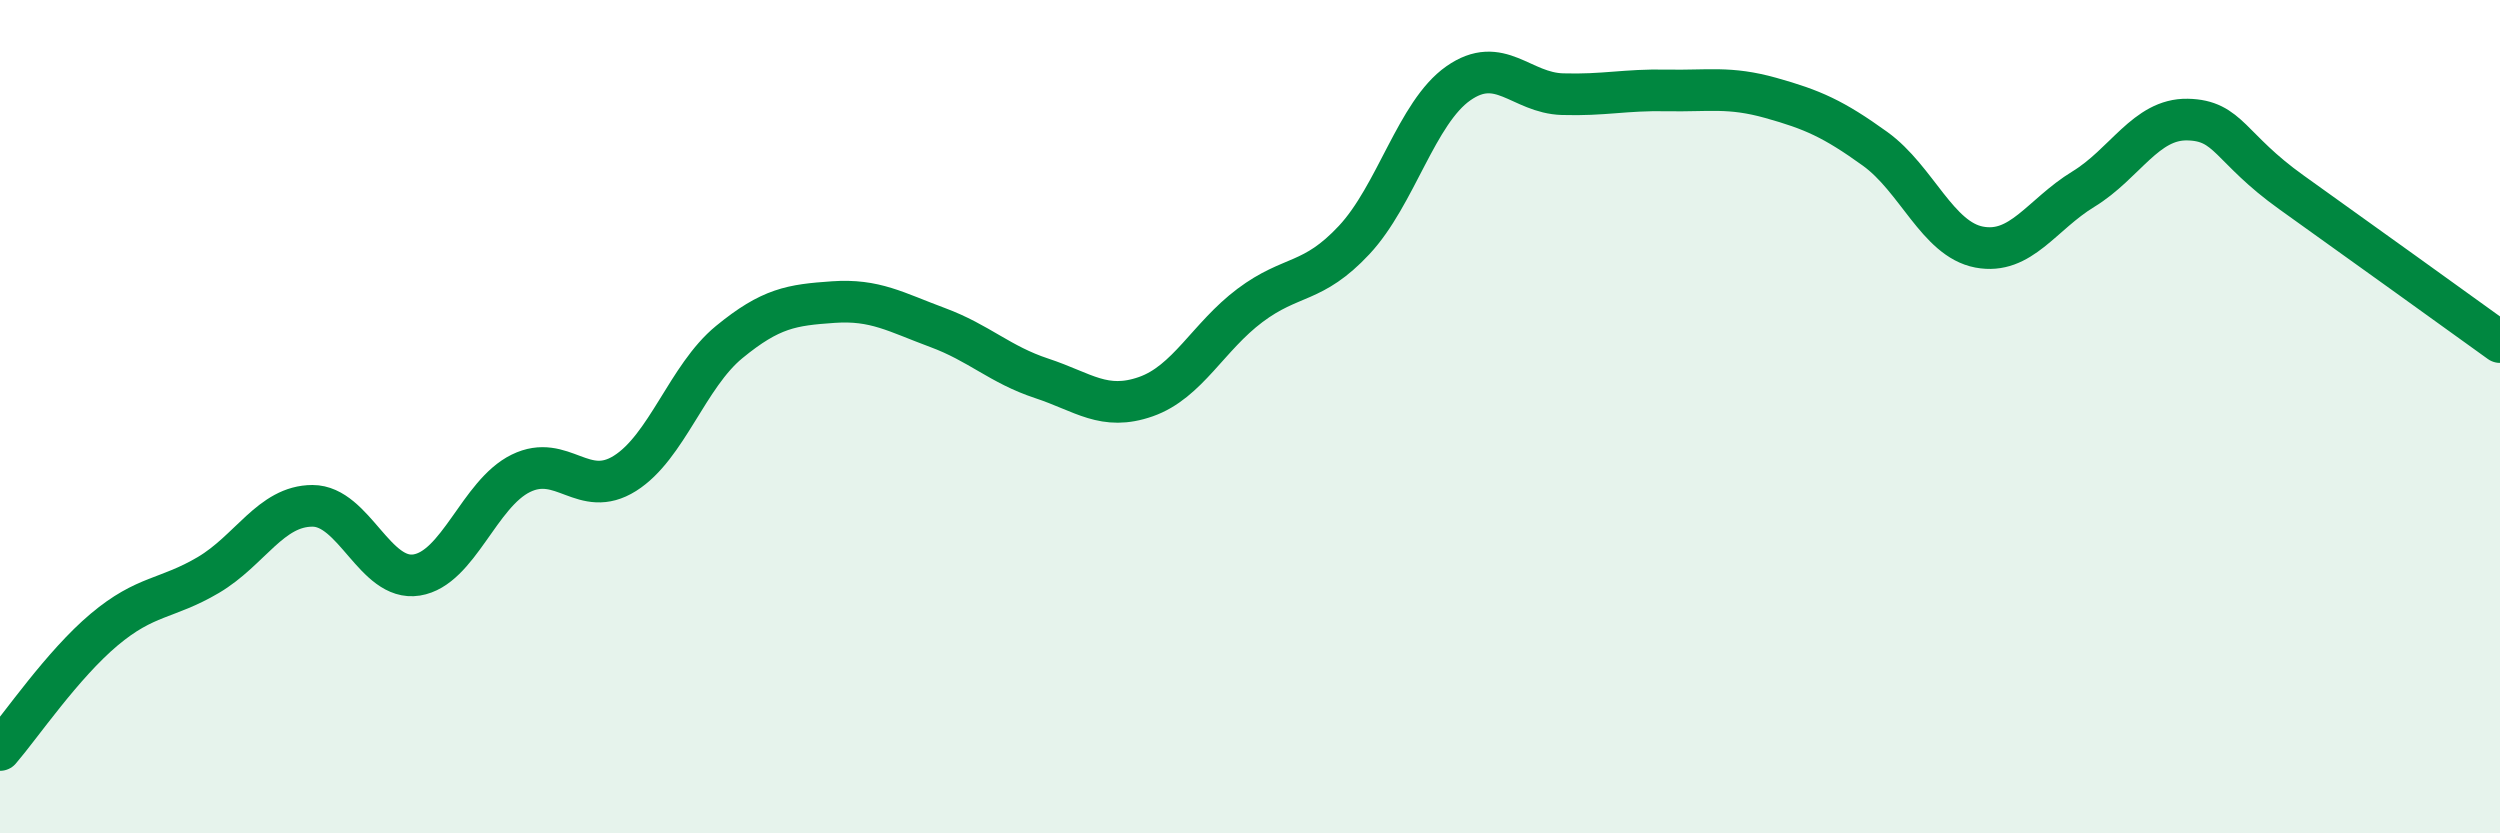 
    <svg width="60" height="20" viewBox="0 0 60 20" xmlns="http://www.w3.org/2000/svg">
      <path
        d="M 0,18 C 0.5,17.42 1.5,15.95 2.5,15.11 C 3.5,14.27 4,14.39 5,13.8 C 6,13.21 6.5,12.14 7.5,12.14 C 8.5,12.14 9,13.96 10,13.8 C 11,13.64 11.5,11.85 12.5,11.36 C 13.5,10.87 14,11.99 15,11.36 C 16,10.73 16.5,9.03 17.5,8.21 C 18.5,7.39 19,7.32 20,7.25 C 21,7.18 21.5,7.49 22.5,7.86 C 23.5,8.23 24,8.75 25,9.08 C 26,9.41 26.5,9.87 27.5,9.52 C 28.5,9.17 29,8.08 30,7.33 C 31,6.58 31.5,6.83 32.5,5.76 C 33.5,4.69 34,2.7 35,2 C 36,1.3 36.5,2.23 37.5,2.26 C 38.5,2.29 39,2.15 40,2.17 C 41,2.19 41.5,2.07 42.5,2.35 C 43.5,2.63 44,2.85 45,3.57 C 46,4.29 46.5,5.74 47.5,5.93 C 48.5,6.12 49,5.15 50,4.54 C 51,3.93 51.5,2.85 52.5,2.87 C 53.5,2.89 53.5,3.55 55,4.62 C 56.5,5.69 59,7.49 60,8.21L60 20L0 20Z"
        fill="#008740"
        opacity="0.1"
        stroke-linecap="round"
        stroke-linejoin="round"
      />
      <path
        d="M 0,18 C 0.5,17.42 1.5,15.95 2.5,15.11 C 3.5,14.27 4,14.39 5,13.8 C 6,13.21 6.5,12.14 7.5,12.14 C 8.5,12.14 9,13.96 10,13.8 C 11,13.64 11.5,11.85 12.5,11.36 C 13.5,10.87 14,11.99 15,11.36 C 16,10.73 16.5,9.03 17.5,8.21 C 18.5,7.39 19,7.32 20,7.25 C 21,7.18 21.5,7.49 22.5,7.86 C 23.5,8.23 24,8.75 25,9.08 C 26,9.41 26.5,9.87 27.5,9.52 C 28.5,9.17 29,8.08 30,7.33 C 31,6.58 31.5,6.83 32.5,5.76 C 33.5,4.69 34,2.7 35,2 C 36,1.3 36.5,2.23 37.5,2.26 C 38.5,2.29 39,2.15 40,2.17 C 41,2.19 41.5,2.07 42.5,2.35 C 43.5,2.63 44,2.85 45,3.57 C 46,4.29 46.5,5.74 47.5,5.93 C 48.5,6.12 49,5.15 50,4.54 C 51,3.93 51.5,2.85 52.5,2.87 C 53.5,2.89 53.5,3.55 55,4.62 C 56.5,5.69 59,7.49 60,8.21"
        stroke="#008740"
        stroke-width="1"
        fill="none"
        stroke-linecap="round"
        stroke-linejoin="round"
      />
    </svg>
  